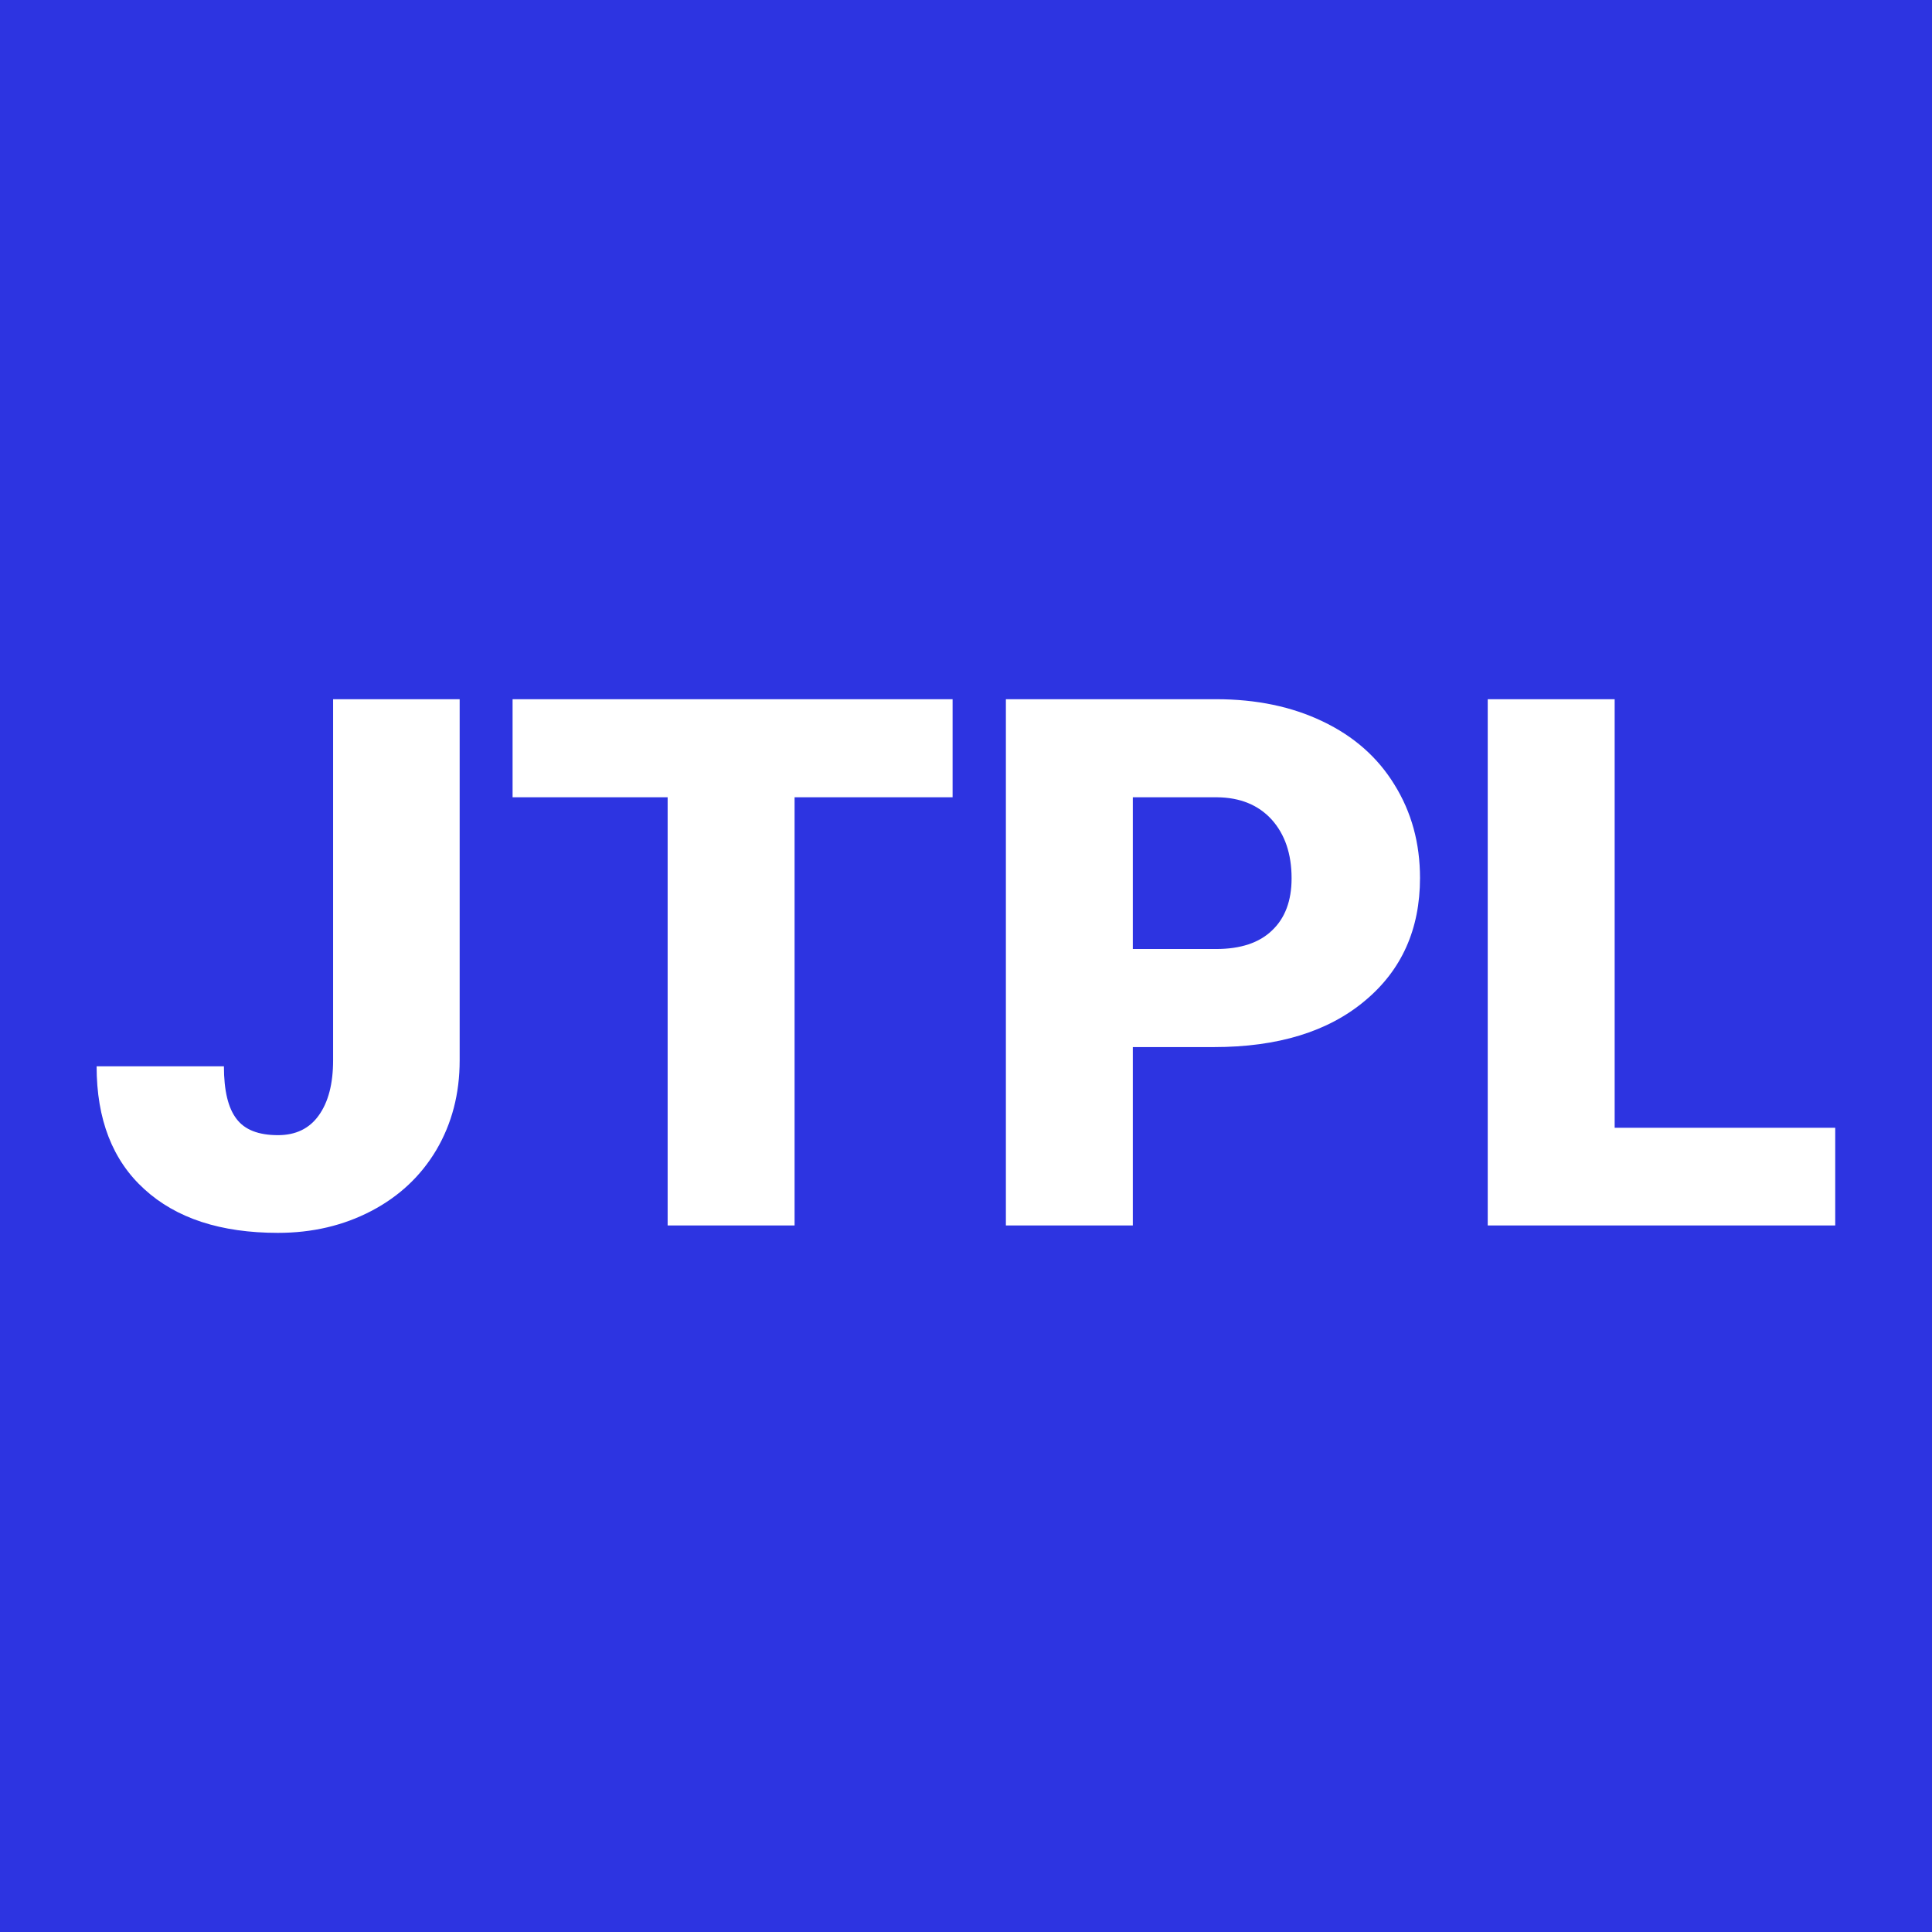 <?xml version="1.0" encoding="UTF-8"?> <svg xmlns="http://www.w3.org/2000/svg" xmlns:xlink="http://www.w3.org/1999/xlink" version="1.1" viewBox="0 0 200 200"><rect width="200" height="200" fill="url('#gradient')"></rect><defs><linearGradient id="gradient" gradientTransform="rotate(45 0.5 0.5)"><stop offset="0%" stop-color="#2d34e1"></stop><stop offset="100%" stop-color="#2d34e1"></stop></linearGradient></defs><g><g fill="#ffffff" transform="matrix(3.831,0,0,3.831,8.661,126.859)" stroke="#1344ca" stroke-width="0"><path d="M6.74-4.46L6.74-14.22L10.16-14.22L10.16-4.46Q10.16-3.11 9.53-2.04Q8.90-0.98 7.77-0.39Q6.64 0.20 5.25 0.20L5.25 0.20Q2.93 0.20 1.64-0.98Q0.35-2.15 0.35-4.30L0.35-4.30L3.79-4.30Q3.79-3.32 4.13-2.88Q4.46-2.44 5.25-2.44L5.25-2.44Q5.97-2.44 6.35-2.97Q6.74-3.51 6.74-4.46L6.74-4.46ZM23.48-14.22L23.48-11.57L19.21-11.57L19.21 0L15.78 0L15.78-11.57L11.59-11.57L11.59-14.22L23.48-14.22ZM30.54-4.82L28.35-4.82L28.35 0L24.92 0L24.92-14.22L30.60-14.22Q32.23-14.22 33.48-13.62Q34.74-13.02 35.42-11.91Q36.11-10.80 36.11-9.39L36.11-9.39Q36.11-7.31 34.62-6.07Q33.13-4.82 30.54-4.82L30.54-4.82ZM28.35-11.57L28.35-7.47L30.60-7.47Q31.59-7.47 32.11-7.97Q32.64-8.47 32.64-9.38L32.64-9.38Q32.64-10.37 32.10-10.97Q31.56-11.56 30.63-11.57L30.63-11.57L28.35-11.57ZM41.37-14.22L41.37-2.64L47.33-2.64L47.33 0L37.94 0L37.94-14.22L41.37-14.22Z"></path></g></g></svg> 